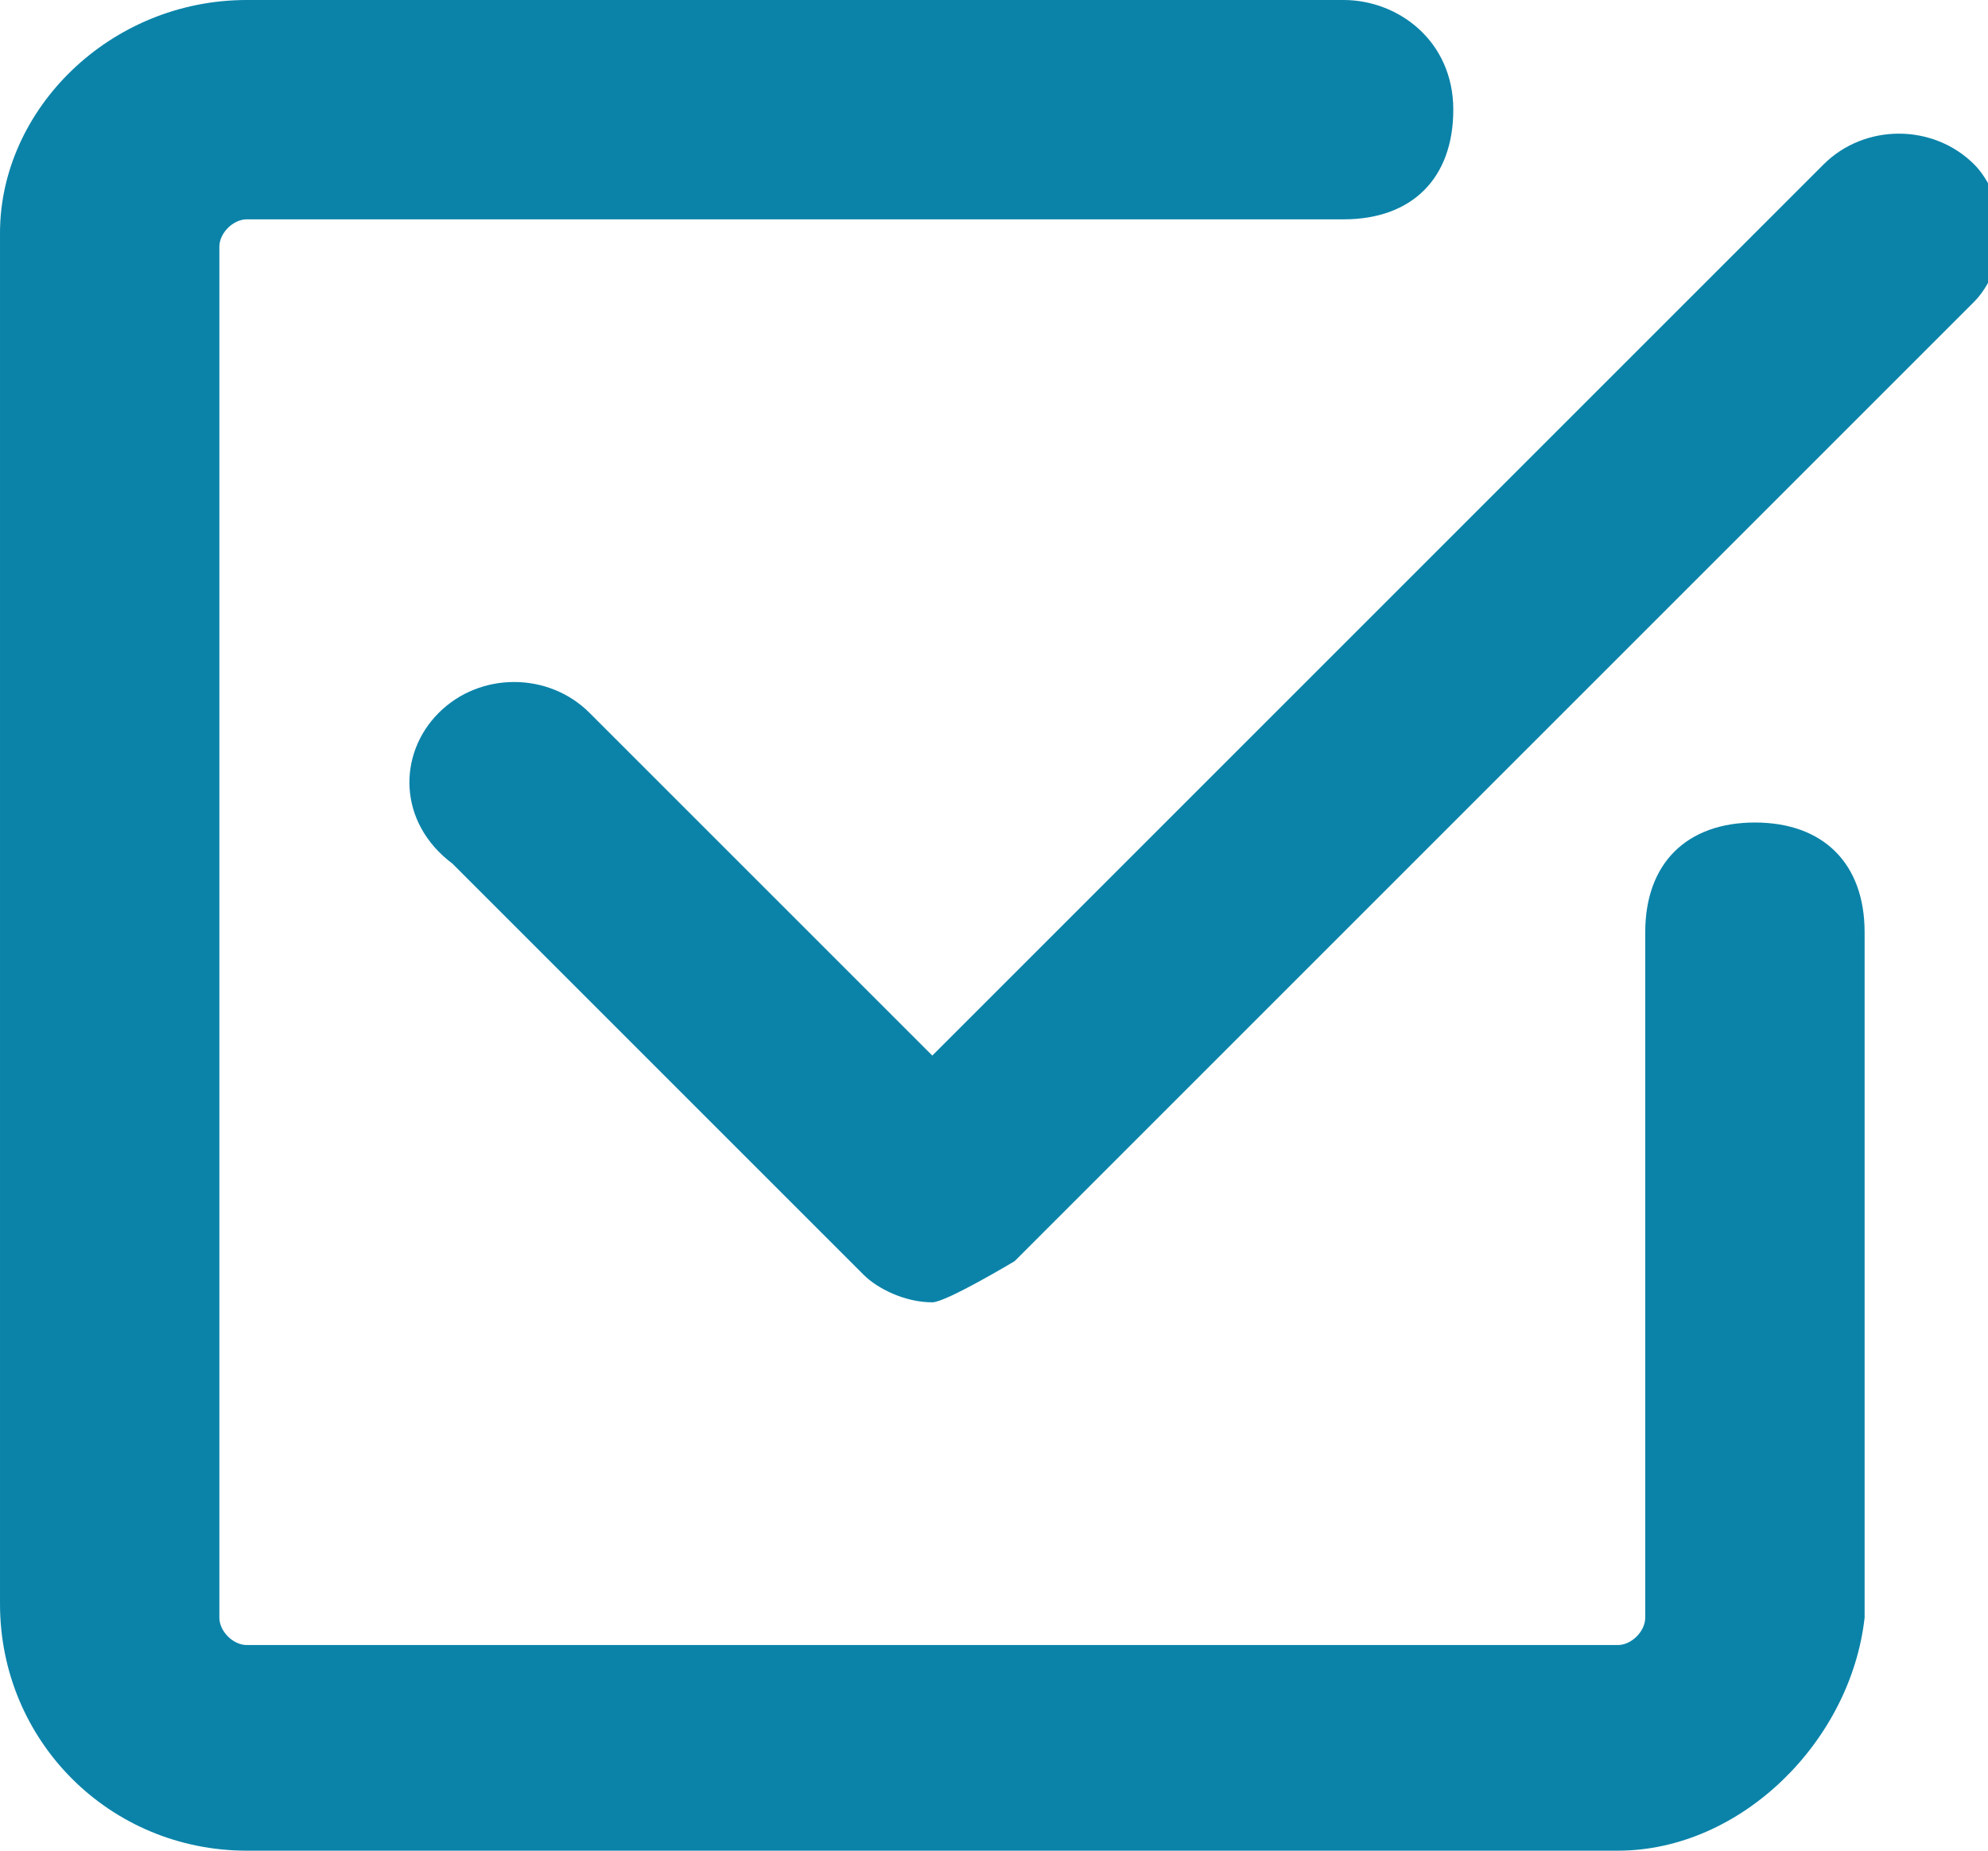 <?xml version="1.0" encoding="utf-8"?>
<!-- Generator: Adobe Illustrator 25.0.1, SVG Export Plug-In . SVG Version: 6.00 Build 0)  -->
<svg version="1.1" id="レイヤー_1" xmlns="http://www.w3.org/2000/svg" xmlns:xlink="http://www.w3.org/1999/xlink" x="0px"
	 y="0px" viewBox="0 0 14.5 13.5" style="enable-background:new 0 0 14.5 13.5;" xml:space="preserve">
<style type="text/css">
	.st0{fill:#0B83A9;}
</style>
<g>
	<path class="st0" d="M1.8,13.2c-0.8,0-1.5-0.7-1.5-1.5v-10c0-0.8,0.7-1.5,1.5-1.5h8c0.3,0,0.5,0.2,0.5,0.5S10,1.2,9.8,1.2h-8
		c-0.3,0-0.5,0.2-0.5,0.5v10c0,0.3,0.2,0.5,0.5,0.5h10c0.3,0,0.5-0.2,0.5-0.5v-5c0-0.3,0.2-0.5,0.5-0.5s0.5,0.2,0.5,0.5v5
		c0,0.8-0.7,1.5-1.5,1.5H1.8z"/>
	<path class="st0" d="M11.8,13.5h-10c-1,0-1.8-0.8-1.8-1.8v-10C0,0.8,0.8,0,1.8,0h8c0.4,0,0.8,0.3,0.8,0.8s-0.3,0.8-0.8,0.8h-8
		c-0.1,0-0.2,0.1-0.2,0.2v10c0,0.1,0.1,0.2,0.2,0.2h10c0.1,0,0.2-0.1,0.2-0.2v-5C12,6.3,12.3,6,12.8,6s0.8,0.3,0.8,0.8v5
		C13.5,12.7,12.7,13.5,11.8,13.5z M1.8,0.5c-0.7,0-1.2,0.6-1.2,1.2v10c0,0.7,0.6,1.2,1.2,1.2h10c0.7,0,1.2-0.6,1.2-1.2v-5
		c0-0.1-0.1-0.2-0.2-0.2s-0.2,0.1-0.2,0.2v5c0,0.4-0.3,0.8-0.8,0.8h-10c-0.4,0-0.8-0.3-0.8-0.8v-10C1,1.3,1.3,1,1.8,1h8
		C9.9,1,10,0.9,10,0.8S9.9,0.5,9.8,0.5H1.8z"/>
</g>
<path class="st0" d="M7.1,9.1l7-7c0.2-0.2,0.2-0.5,0-0.7s-0.5-0.2-0.7,0l0,0L6.8,8L4.1,5.4c-0.2-0.2-0.5-0.2-0.7,0s-0.2,0.5,0,0.7
	l3,3C6.6,9.3,6.9,9.3,7.1,9.1L7.1,9.1z"/>
<path class="st0" d="M6.8,9.5C6.7,9.5,6.7,9.5,6.8,9.5c-0.2,0-0.4-0.1-0.5-0.2l-3-3C2.9,6,2.9,5.5,3.2,5.2s0.8-0.3,1.1,0l2.5,2.5
	l6.5-6.5c0.3-0.3,0.8-0.3,1.1,0c0.1,0.1,0.2,0.3,0.2,0.5s-0.1,0.4-0.2,0.5l-7,7C7.4,9.2,6.9,9.5,6.8,9.5z M3.8,5.5
	c-0.1,0-0.1,0-0.2,0.1C3.5,5.7,3.5,5.9,3.6,6l3,3h0.1l0,0c0.1,0,0.1,0,0.2-0.1l7-7c0,0,0.1-0.1,0.1-0.2s0-0.1-0.1-0.2
	s-0.3-0.1-0.4,0L6.8,8.4L3.9,5.6C3.9,5.5,3.8,5.5,3.8,5.5z"/>
</svg>

